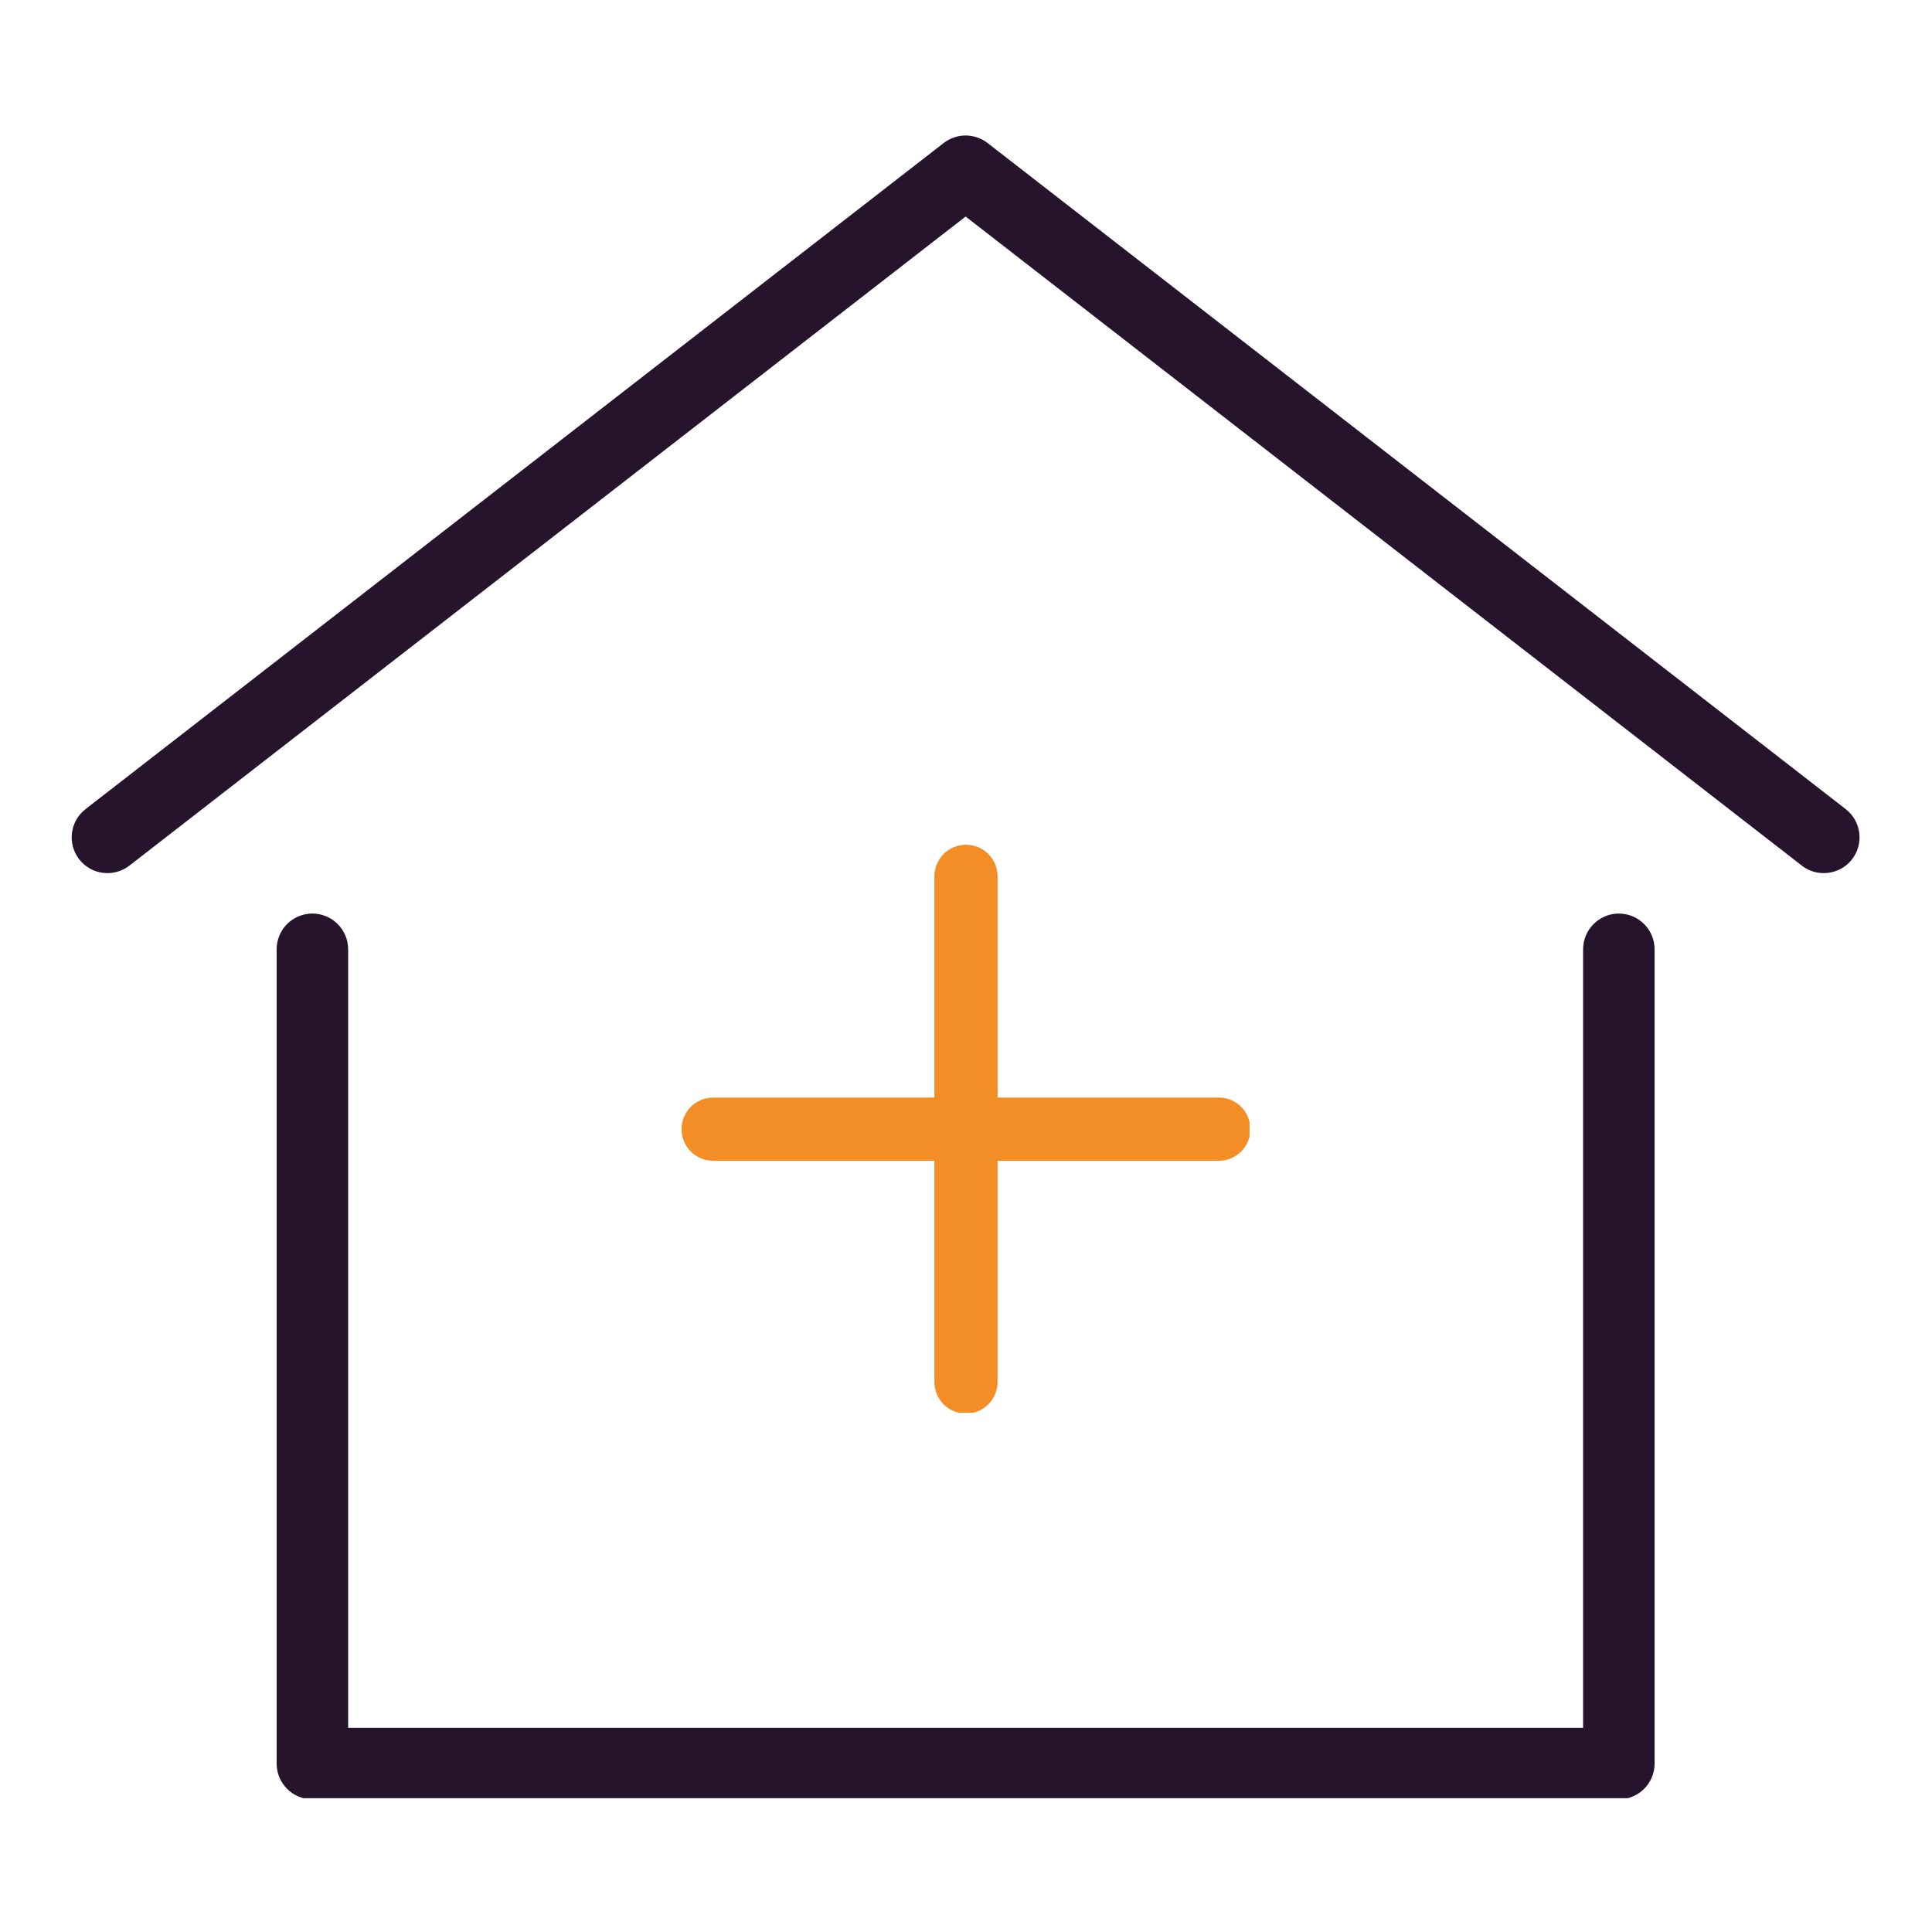 <svg xmlns="http://www.w3.org/2000/svg" xmlns:xlink="http://www.w3.org/1999/xlink" width="500" zoomAndPan="magnify" viewBox="0 0 375 375" height="500" preserveAspectRatio="xMidYMid meet" version="1.0"><defs><clipPath id="4e76fb06ae"><path d="M 53 177 L 322 177 L 322 349.031 L 53 349.031 Z M 53 177 " clip-rule="nonzero"/></clipPath><clipPath id="95c27c57b2"><path d="M 132.289 163.965 L 242.539 163.965 L 242.539 274.215 L 132.289 274.215 Z M 132.289 163.965 " clip-rule="nonzero"/></clipPath></defs><g clip-path="url(#4e76fb06ae)"><path fill="#25142b" d="M 314.219 349.246 L 60.633 349.246 C 56.801 349.246 53.695 346.141 53.695 342.309 L 53.695 184.27 C 53.695 180.438 56.801 177.32 60.633 177.32 C 64.469 177.32 67.574 180.438 67.574 184.27 L 67.574 335.367 L 307.281 335.367 L 307.281 184.27 C 307.281 180.438 310.387 177.32 314.219 177.32 C 318.051 177.32 321.156 180.438 321.156 184.27 L 321.156 342.309 C 321.156 346.141 318.051 349.246 314.219 349.246 " fill-opacity="1" fill-rule="nonzero"/></g><path fill="#25142b" d="M 353.996 169.473 C 352.496 169.473 351 169.008 349.734 168.016 L 187.426 42.031 L 25.117 168.016 C 22.082 170.367 17.727 169.816 15.371 166.793 C 13.027 163.758 13.574 159.402 16.598 157.051 L 183.168 27.758 C 185.68 25.816 189.172 25.816 191.688 27.758 L 358.254 157.051 C 361.277 159.402 361.828 163.758 359.477 166.793 C 358.117 168.551 356.055 169.473 353.996 169.473 " fill-opacity="1" fill-rule="nonzero"/><g clip-path="url(#95c27c57b2)"><path fill="#f38e26" d="M 236.57 213.039 L 193.629 213.039 L 193.629 170.098 C 193.629 169.695 193.59 169.297 193.512 168.902 C 193.434 168.508 193.316 168.125 193.164 167.75 C 193.008 167.379 192.82 167.027 192.598 166.691 C 192.371 166.355 192.117 166.047 191.832 165.762 C 191.547 165.477 191.238 165.223 190.902 165 C 190.57 164.773 190.215 164.586 189.844 164.43 C 189.473 164.277 189.086 164.16 188.691 164.082 C 188.297 164.004 187.898 163.965 187.496 163.965 C 187.094 163.965 186.695 164.004 186.301 164.082 C 185.902 164.16 185.52 164.277 185.148 164.43 C 184.777 164.586 184.422 164.773 184.086 165 C 183.754 165.223 183.441 165.477 183.156 165.762 C 182.875 166.047 182.617 166.355 182.395 166.691 C 182.172 167.027 181.984 167.379 181.828 167.75 C 181.676 168.125 181.559 168.508 181.48 168.902 C 181.402 169.297 181.363 169.695 181.363 170.098 L 181.363 213.039 L 138.422 213.039 C 138.02 213.039 137.621 213.078 137.227 213.156 C 136.832 213.234 136.449 213.352 136.074 213.504 C 135.703 213.66 135.352 213.848 135.016 214.07 C 134.68 214.297 134.371 214.551 134.086 214.836 C 133.801 215.117 133.547 215.43 133.324 215.762 C 133.098 216.098 132.91 216.453 132.754 216.824 C 132.602 217.195 132.484 217.578 132.406 217.977 C 132.328 218.371 132.289 218.77 132.289 219.172 C 132.289 219.574 132.328 219.973 132.406 220.367 C 132.484 220.762 132.602 221.148 132.754 221.52 C 132.91 221.891 133.098 222.246 133.324 222.578 C 133.547 222.914 133.801 223.223 134.086 223.508 C 134.371 223.793 134.68 224.047 135.016 224.273 C 135.352 224.496 135.703 224.684 136.074 224.84 C 136.449 224.992 136.832 225.109 137.227 225.188 C 137.621 225.266 138.02 225.305 138.422 225.305 L 181.363 225.305 L 181.363 268.246 C 181.363 268.648 181.402 269.047 181.48 269.441 C 181.559 269.836 181.676 270.219 181.828 270.594 C 181.984 270.965 182.172 271.316 182.395 271.652 C 182.617 271.988 182.875 272.297 183.156 272.582 C 183.441 272.867 183.754 273.121 184.086 273.344 C 184.422 273.57 184.777 273.758 185.148 273.91 C 185.52 274.066 185.902 274.184 186.301 274.262 C 186.695 274.34 187.094 274.379 187.496 274.379 C 187.898 274.379 188.297 274.34 188.691 274.262 C 189.086 274.184 189.473 274.066 189.844 273.91 C 190.215 273.758 190.57 273.57 190.902 273.344 C 191.238 273.121 191.547 272.867 191.832 272.582 C 192.117 272.297 192.371 271.988 192.598 271.652 C 192.82 271.316 193.008 270.965 193.164 270.594 C 193.316 270.219 193.434 269.836 193.512 269.441 C 193.59 269.047 193.629 268.648 193.629 268.246 L 193.629 225.305 L 236.57 225.305 C 236.973 225.305 237.371 225.266 237.766 225.188 C 238.16 225.109 238.543 224.992 238.914 224.84 C 239.289 224.684 239.641 224.496 239.977 224.273 C 240.312 224.047 240.621 223.793 240.906 223.508 C 241.191 223.223 241.445 222.914 241.668 222.578 C 241.895 222.246 242.082 221.891 242.234 221.52 C 242.391 221.148 242.508 220.762 242.586 220.367 C 242.664 219.973 242.703 219.574 242.703 219.172 C 242.703 218.77 242.664 218.371 242.586 217.977 C 242.508 217.578 242.391 217.195 242.234 216.824 C 242.082 216.453 241.895 216.098 241.668 215.762 C 241.445 215.43 241.191 215.117 240.906 214.836 C 240.621 214.551 240.312 214.297 239.977 214.07 C 239.641 213.848 239.289 213.66 238.914 213.504 C 238.543 213.352 238.16 213.234 237.766 213.156 C 237.371 213.078 236.973 213.039 236.57 213.039 Z M 236.57 213.039 " fill-opacity="1" fill-rule="nonzero"/></g></svg>